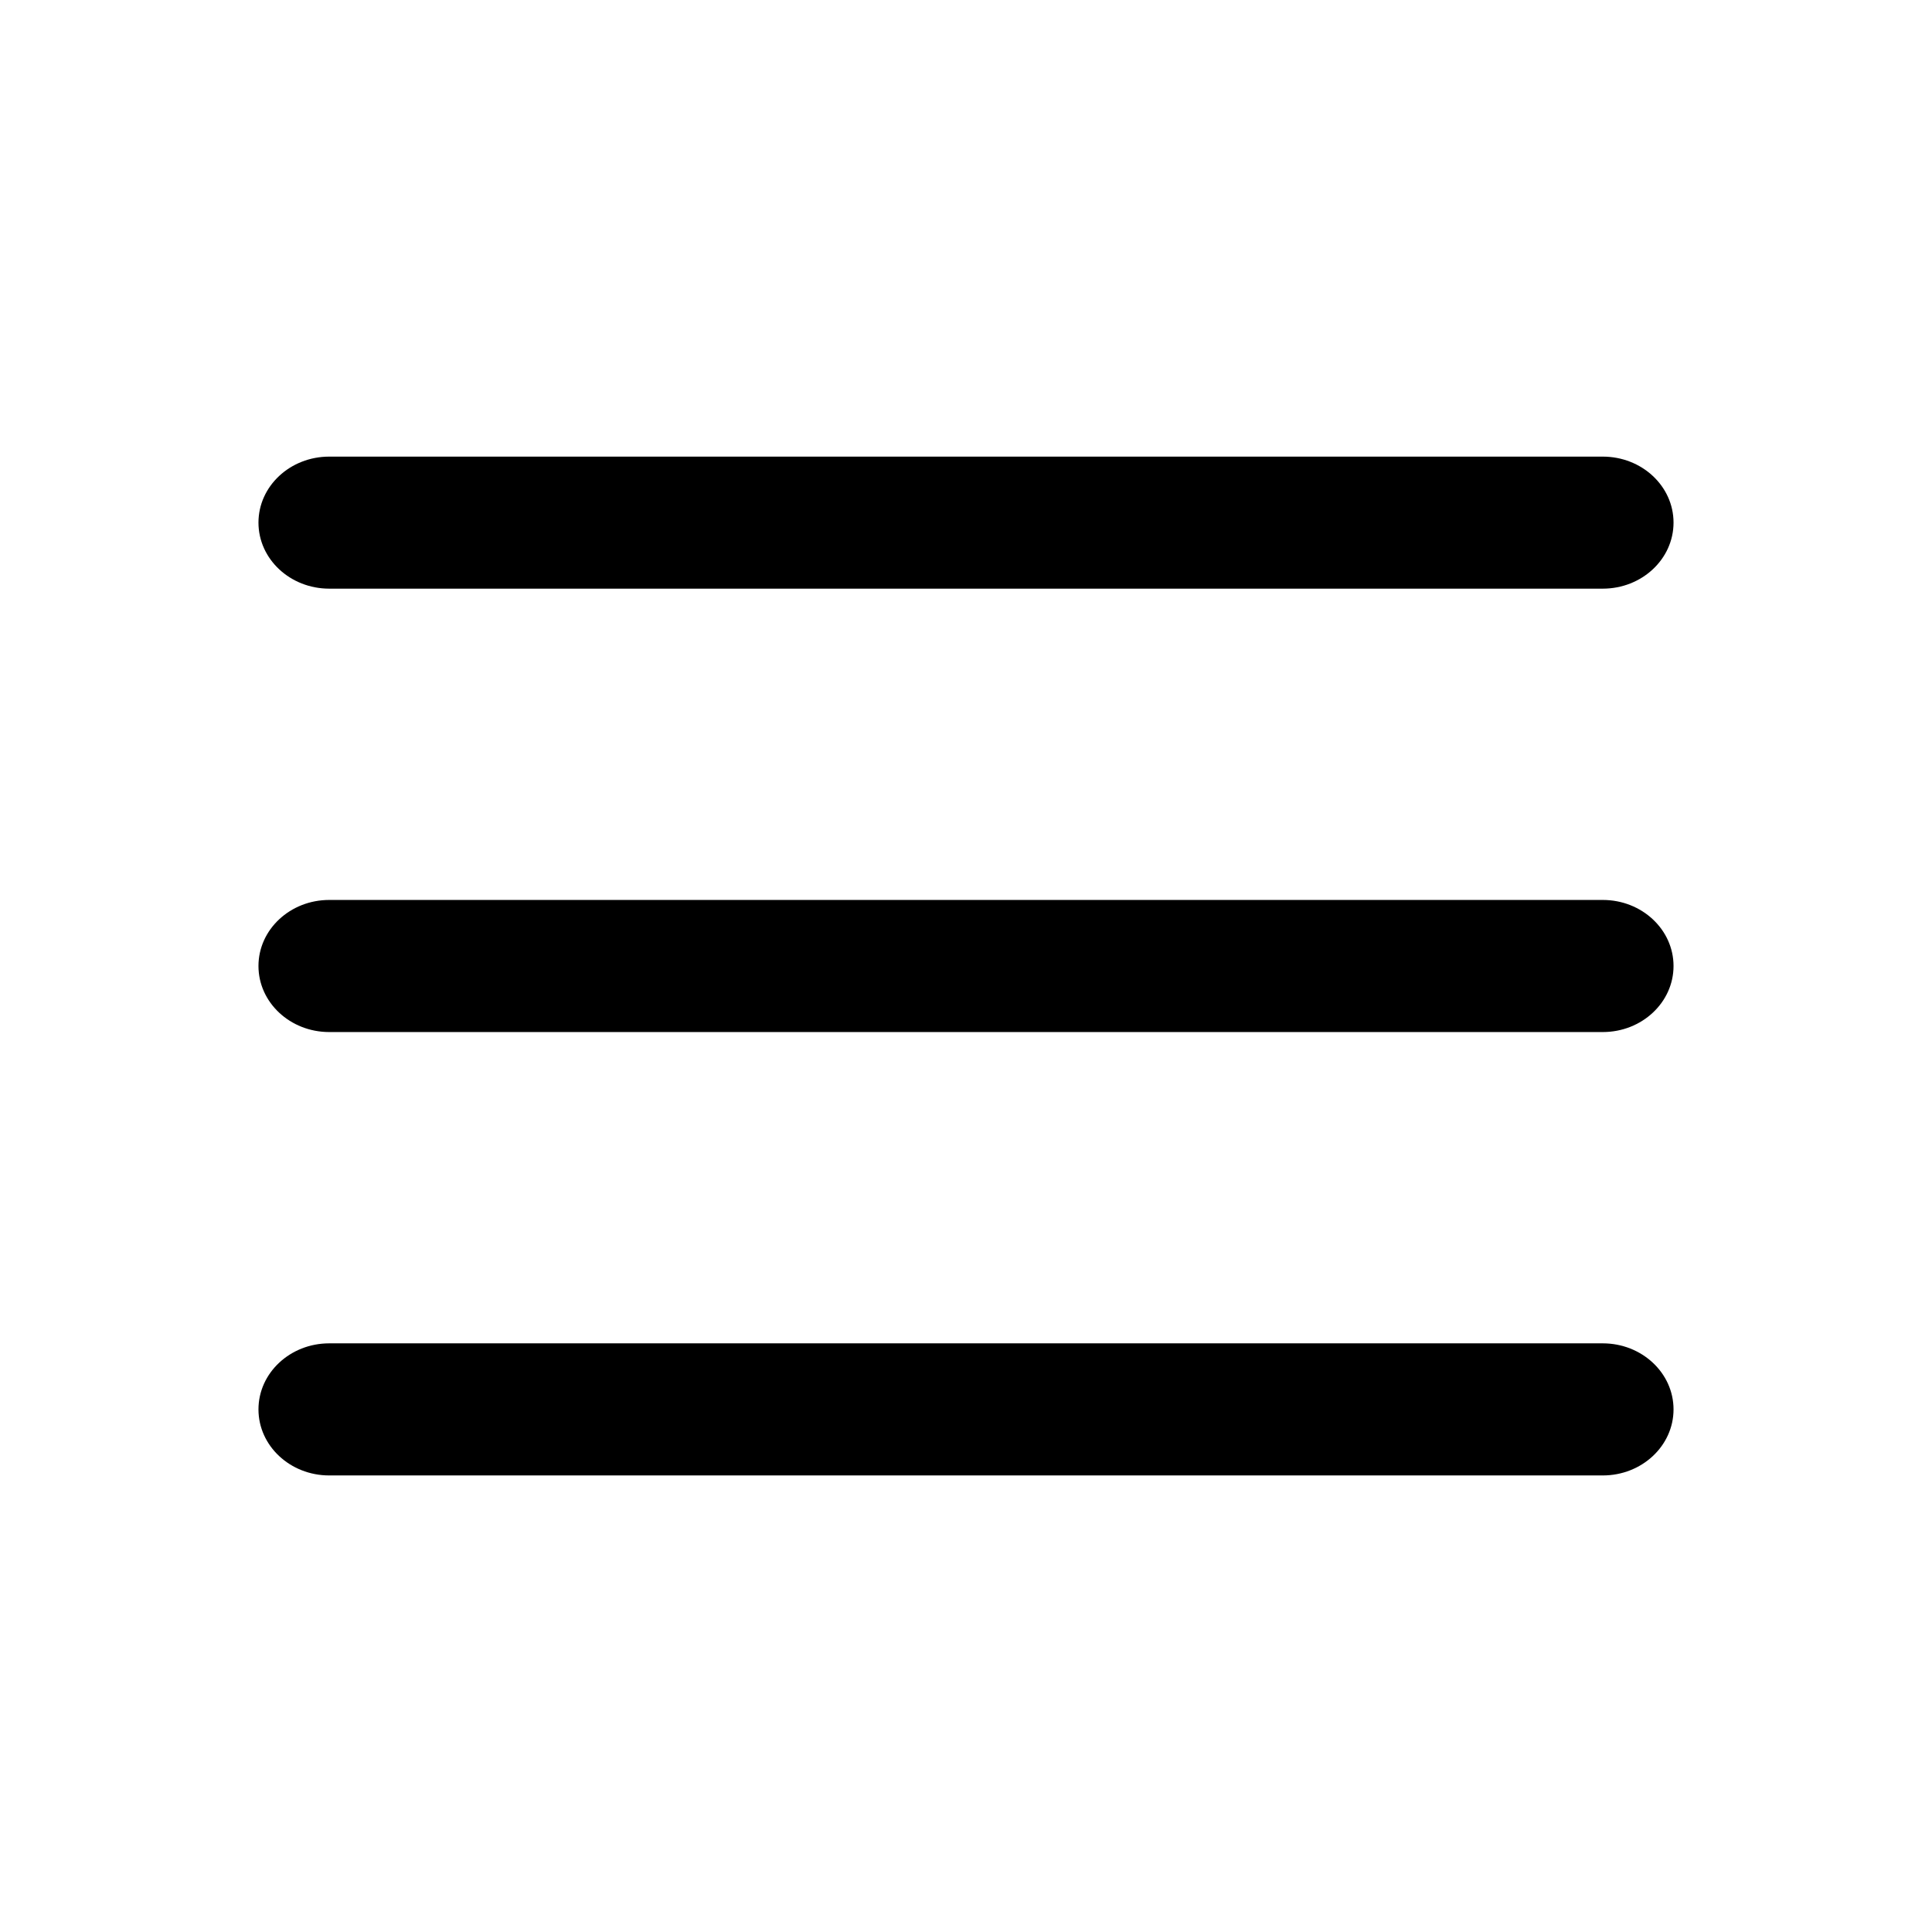 <svg width="32" height="32" viewBox="0 0 32 32" fill="none" xmlns="http://www.w3.org/2000/svg">
<path fill-rule="evenodd" clip-rule="evenodd" d="M4.281 8.656C4.281 8.052 4.806 7.563 5.453 7.563H26.547C27.194 7.563 27.719 8.052 27.719 8.656C27.719 9.26 27.194 9.75 26.547 9.75H5.453C4.806 9.75 4.281 9.26 4.281 8.656ZM4.281 16C4.281 15.396 4.806 14.906 5.453 14.906H26.547C27.194 14.906 27.719 15.396 27.719 16C27.719 16.604 27.194 17.094 26.547 17.094H5.453C4.806 17.094 4.281 16.604 4.281 16ZM5.453 22.25C4.806 22.25 4.281 22.74 4.281 23.344C4.281 23.948 4.806 24.438 5.453 24.438H26.547C27.194 24.438 27.719 23.948 27.719 23.344C27.719 22.74 27.194 22.25 26.547 22.25H5.453Z" fill="black"/>
</svg>
